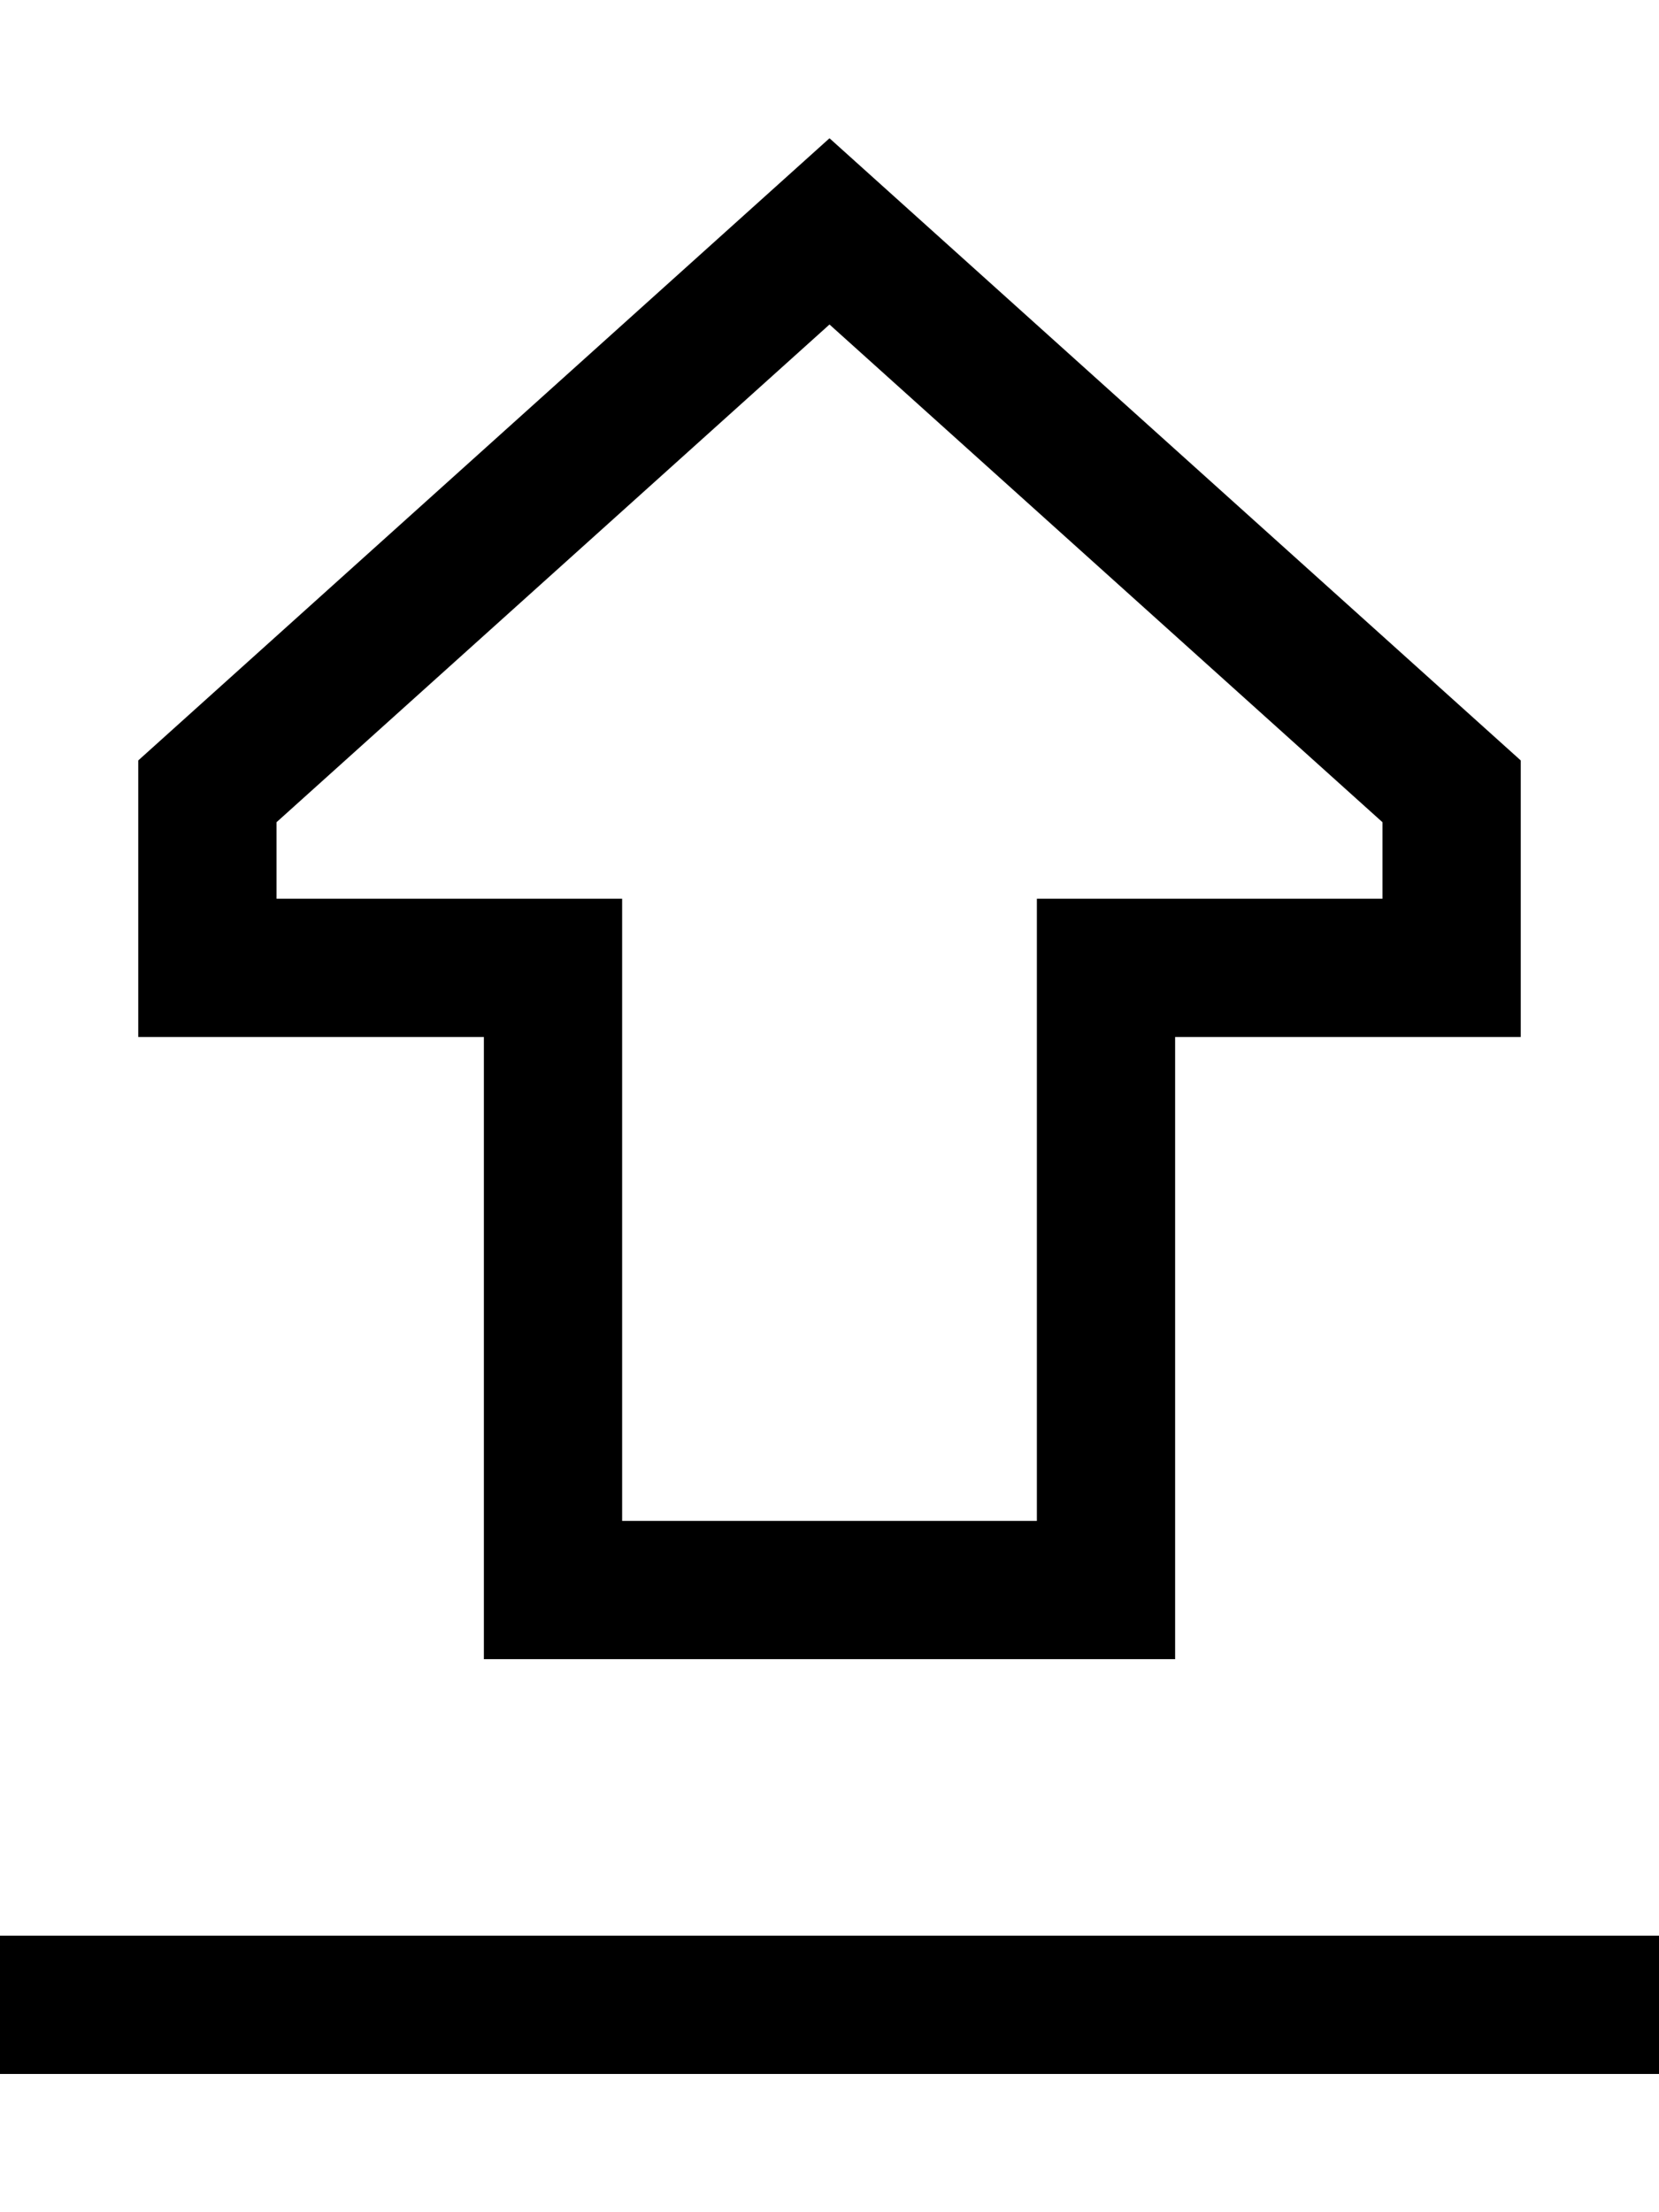 <svg xmlns="http://www.w3.org/2000/svg" viewBox="0 0 384 512"><!--! Font Awesome Pro 6.5.0 by @fontawesome - https://fontawesome.com License - https://fontawesome.com/license (Commercial License) Copyright 2023 Fonticons, Inc. --><path d="M240 240V208h32 48V190.3L192 75.1 64 190.3V208h48 32v32V352h96V240zm112 0H320 304 272v32 80 32H240 144 112V352 272 240H80 64 32V208 176L192 32 352 176v32 32zM16 480H0V448H16 368h16v32H368 16z"/></svg>